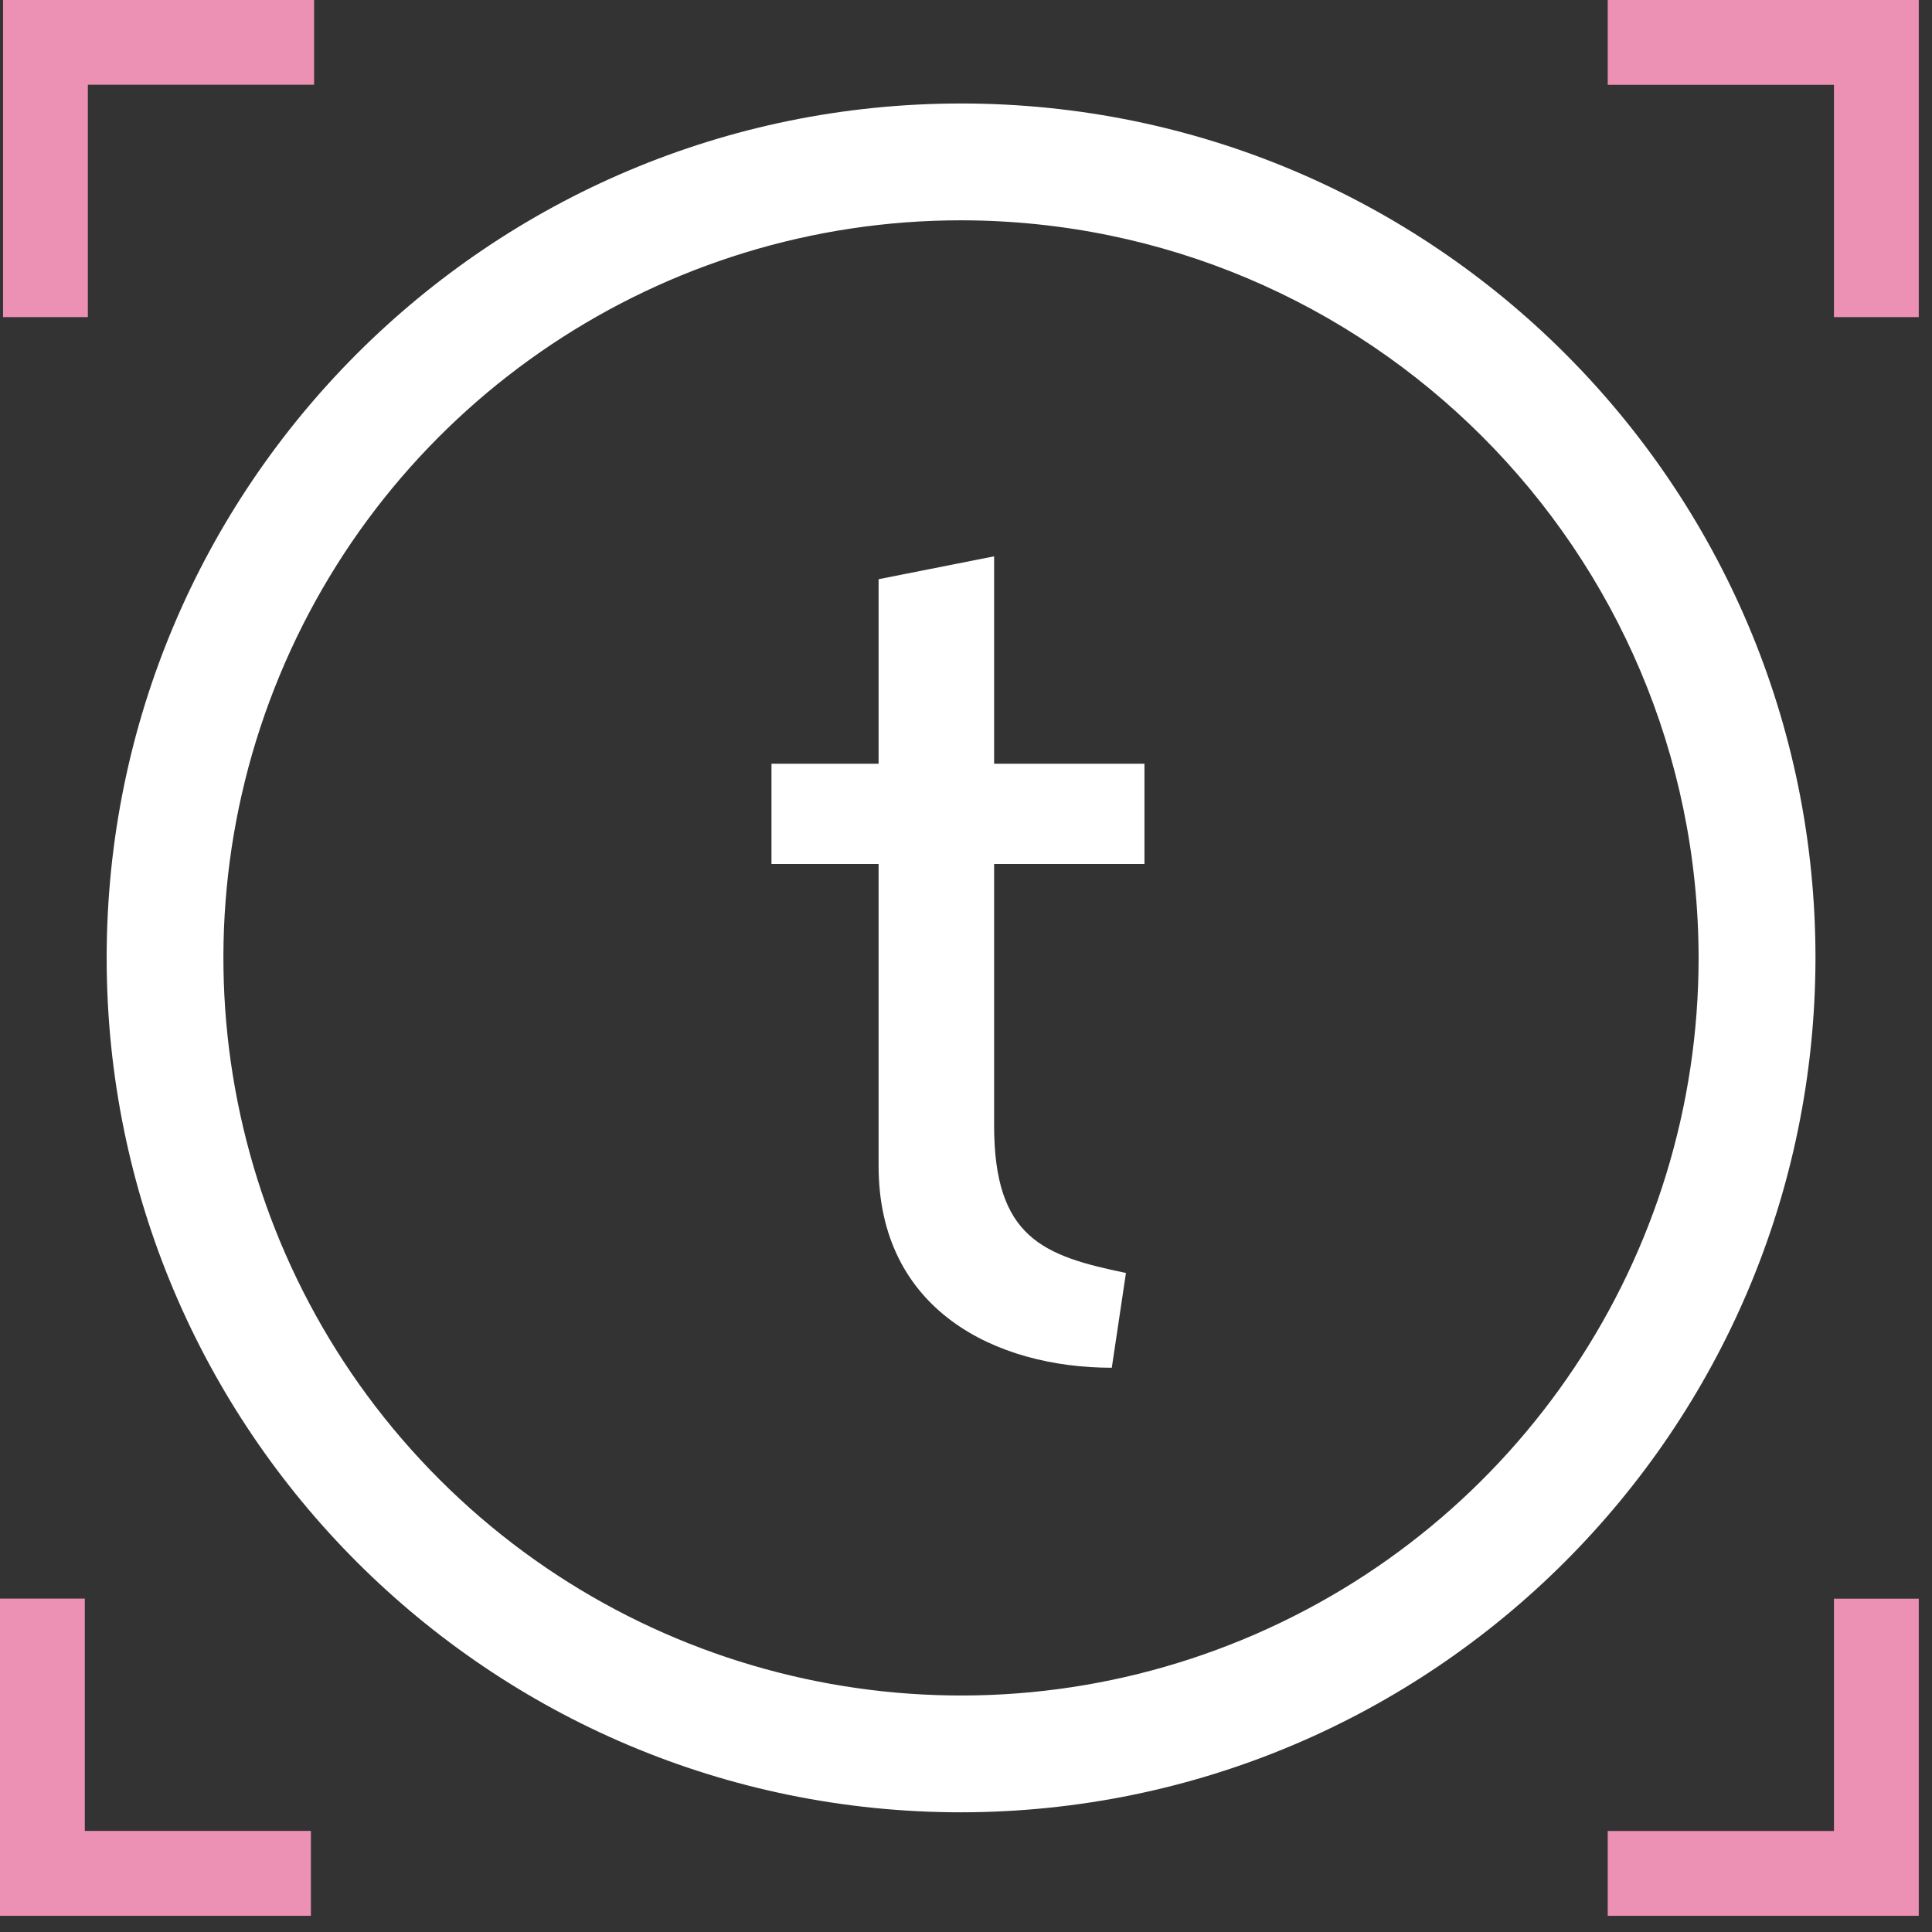 <svg width="67" height="67" viewBox="0 0 67 67" fill="none" xmlns="http://www.w3.org/2000/svg">
<rect x="0" y="0" width="67" height="67" fill="#333333" stroke="none"/>
<g clip-path="url(#clip0_1277_908)">
<path d="M10.782 66.438H0V55.438H2.941V63.494H10.782V66.438Z" fill="#EC91B3"/>
<path d="M66.541 10.997H63.6V2.941H55.755V0H66.541V10.997Z" fill="#EC91B3"/>
<path d="M3.047 10.997H0.106V-0.003H10.892V2.938H3.047V10.997Z" fill="#EC91B3"/>
<path d="M66.541 66.438H55.755V63.497H63.6V55.441H66.541V66.438Z" fill="#EC91B3"/>
<path d="M33.327 62.849C16.963 62.848 3.698 49.582 3.699 33.218C3.7 16.854 16.966 3.589 33.33 3.589C49.694 3.589 62.959 16.855 62.959 33.219C62.941 49.576 49.684 62.831 33.327 62.849ZM33.327 7.64C22.982 7.64 13.654 13.872 9.695 23.43C5.736 32.989 7.925 43.991 15.24 51.306C22.556 58.622 33.558 60.81 43.116 56.851C52.674 52.892 58.906 43.565 58.906 33.219C58.89 19.099 47.447 7.656 33.327 7.64Z" fill="white"/>
<path d="M26.754 26.486H30.469V20.086L34.475 19.293V26.485H39.689V29.962H34.475V39.031C34.475 42.923 36.175 43.553 39.047 44.145L38.556 47.432C34.537 47.432 30.469 45.442 30.469 40.432V29.962H26.754V26.486Z" fill="white"/>
</g>
<defs>
<clipPath id="clip0_1277_908">
<rect width="67" height="67" fill="white"/>
</clipPath>
</defs>
</svg>
